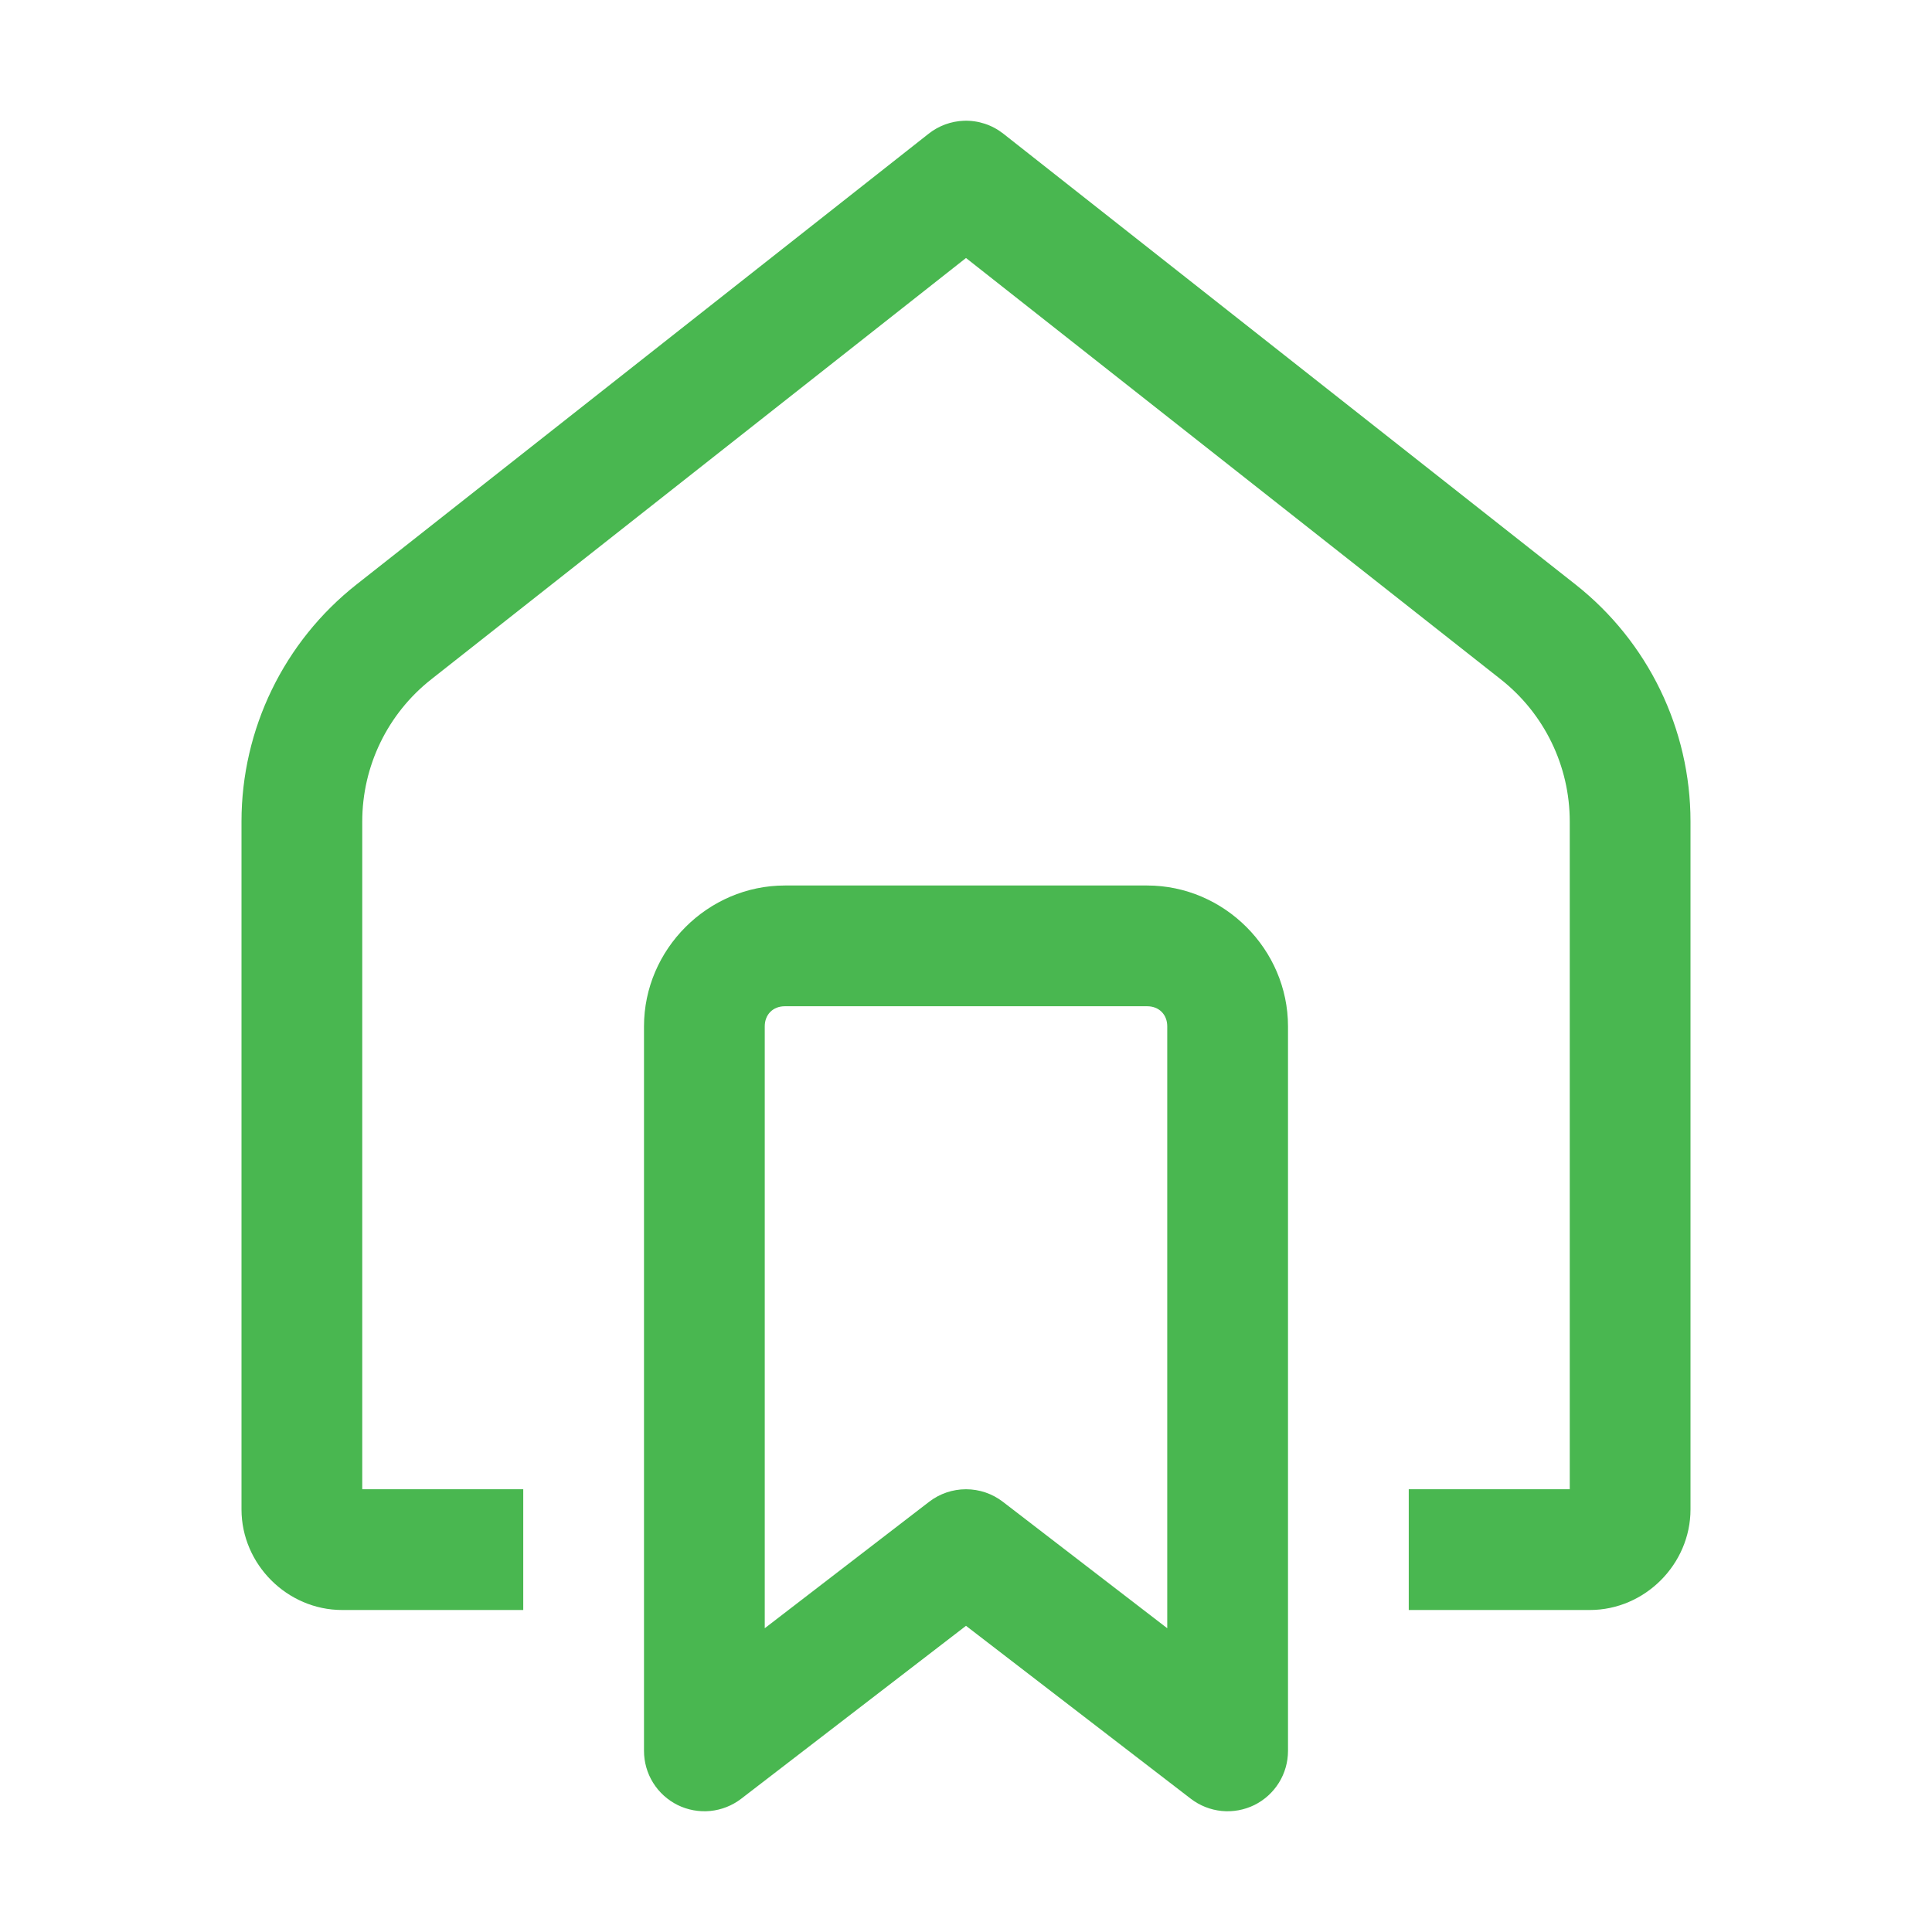<svg width="48" height="48" viewBox="0 0 48 48" fill="none" xmlns="http://www.w3.org/2000/svg">
<path d="M23.951 3C23.631 3.011 23.323 3.124 23.072 3.322L8.859 14.52C7.055 15.941 6 18.113 6 20.41V37.5C6 38.864 7.136 40 8.5 40H13V37H9V20.41C9 19.031 9.631 17.731 10.715 16.877L24 6.41L37.285 16.877C38.369 17.731 39 19.031 39 20.41V37H35V40H39.5C40.864 40 42 38.864 42 37.5V20.41C42 18.113 40.944 15.941 39.141 14.52L24.928 3.322C24.65 3.103 24.305 2.989 23.951 3ZM19.5 22C17.585 22 16 23.585 16 25.5V43.5C16 43.78 16.078 44.054 16.226 44.292C16.374 44.53 16.586 44.722 16.837 44.846C17.088 44.969 17.369 45.02 17.648 44.993C17.927 44.965 18.192 44.86 18.414 44.69L24 40.393L29.586 44.69C29.808 44.86 30.073 44.965 30.352 44.993C30.631 45.02 30.912 44.969 31.163 44.846C31.414 44.722 31.626 44.53 31.774 44.292C31.922 44.054 32 43.78 32 43.5V25.5C32 23.585 30.415 22 28.5 22H19.5ZM19.5 25H28.5C28.795 25 29 25.205 29 25.5V40.453L24.914 37.31C24.652 37.109 24.331 37 24 37C23.669 37 23.348 37.109 23.086 37.31L19 40.453V25.5C19 25.205 19.205 25 19.5 25Z" fill="#49B750"/>
</svg>
